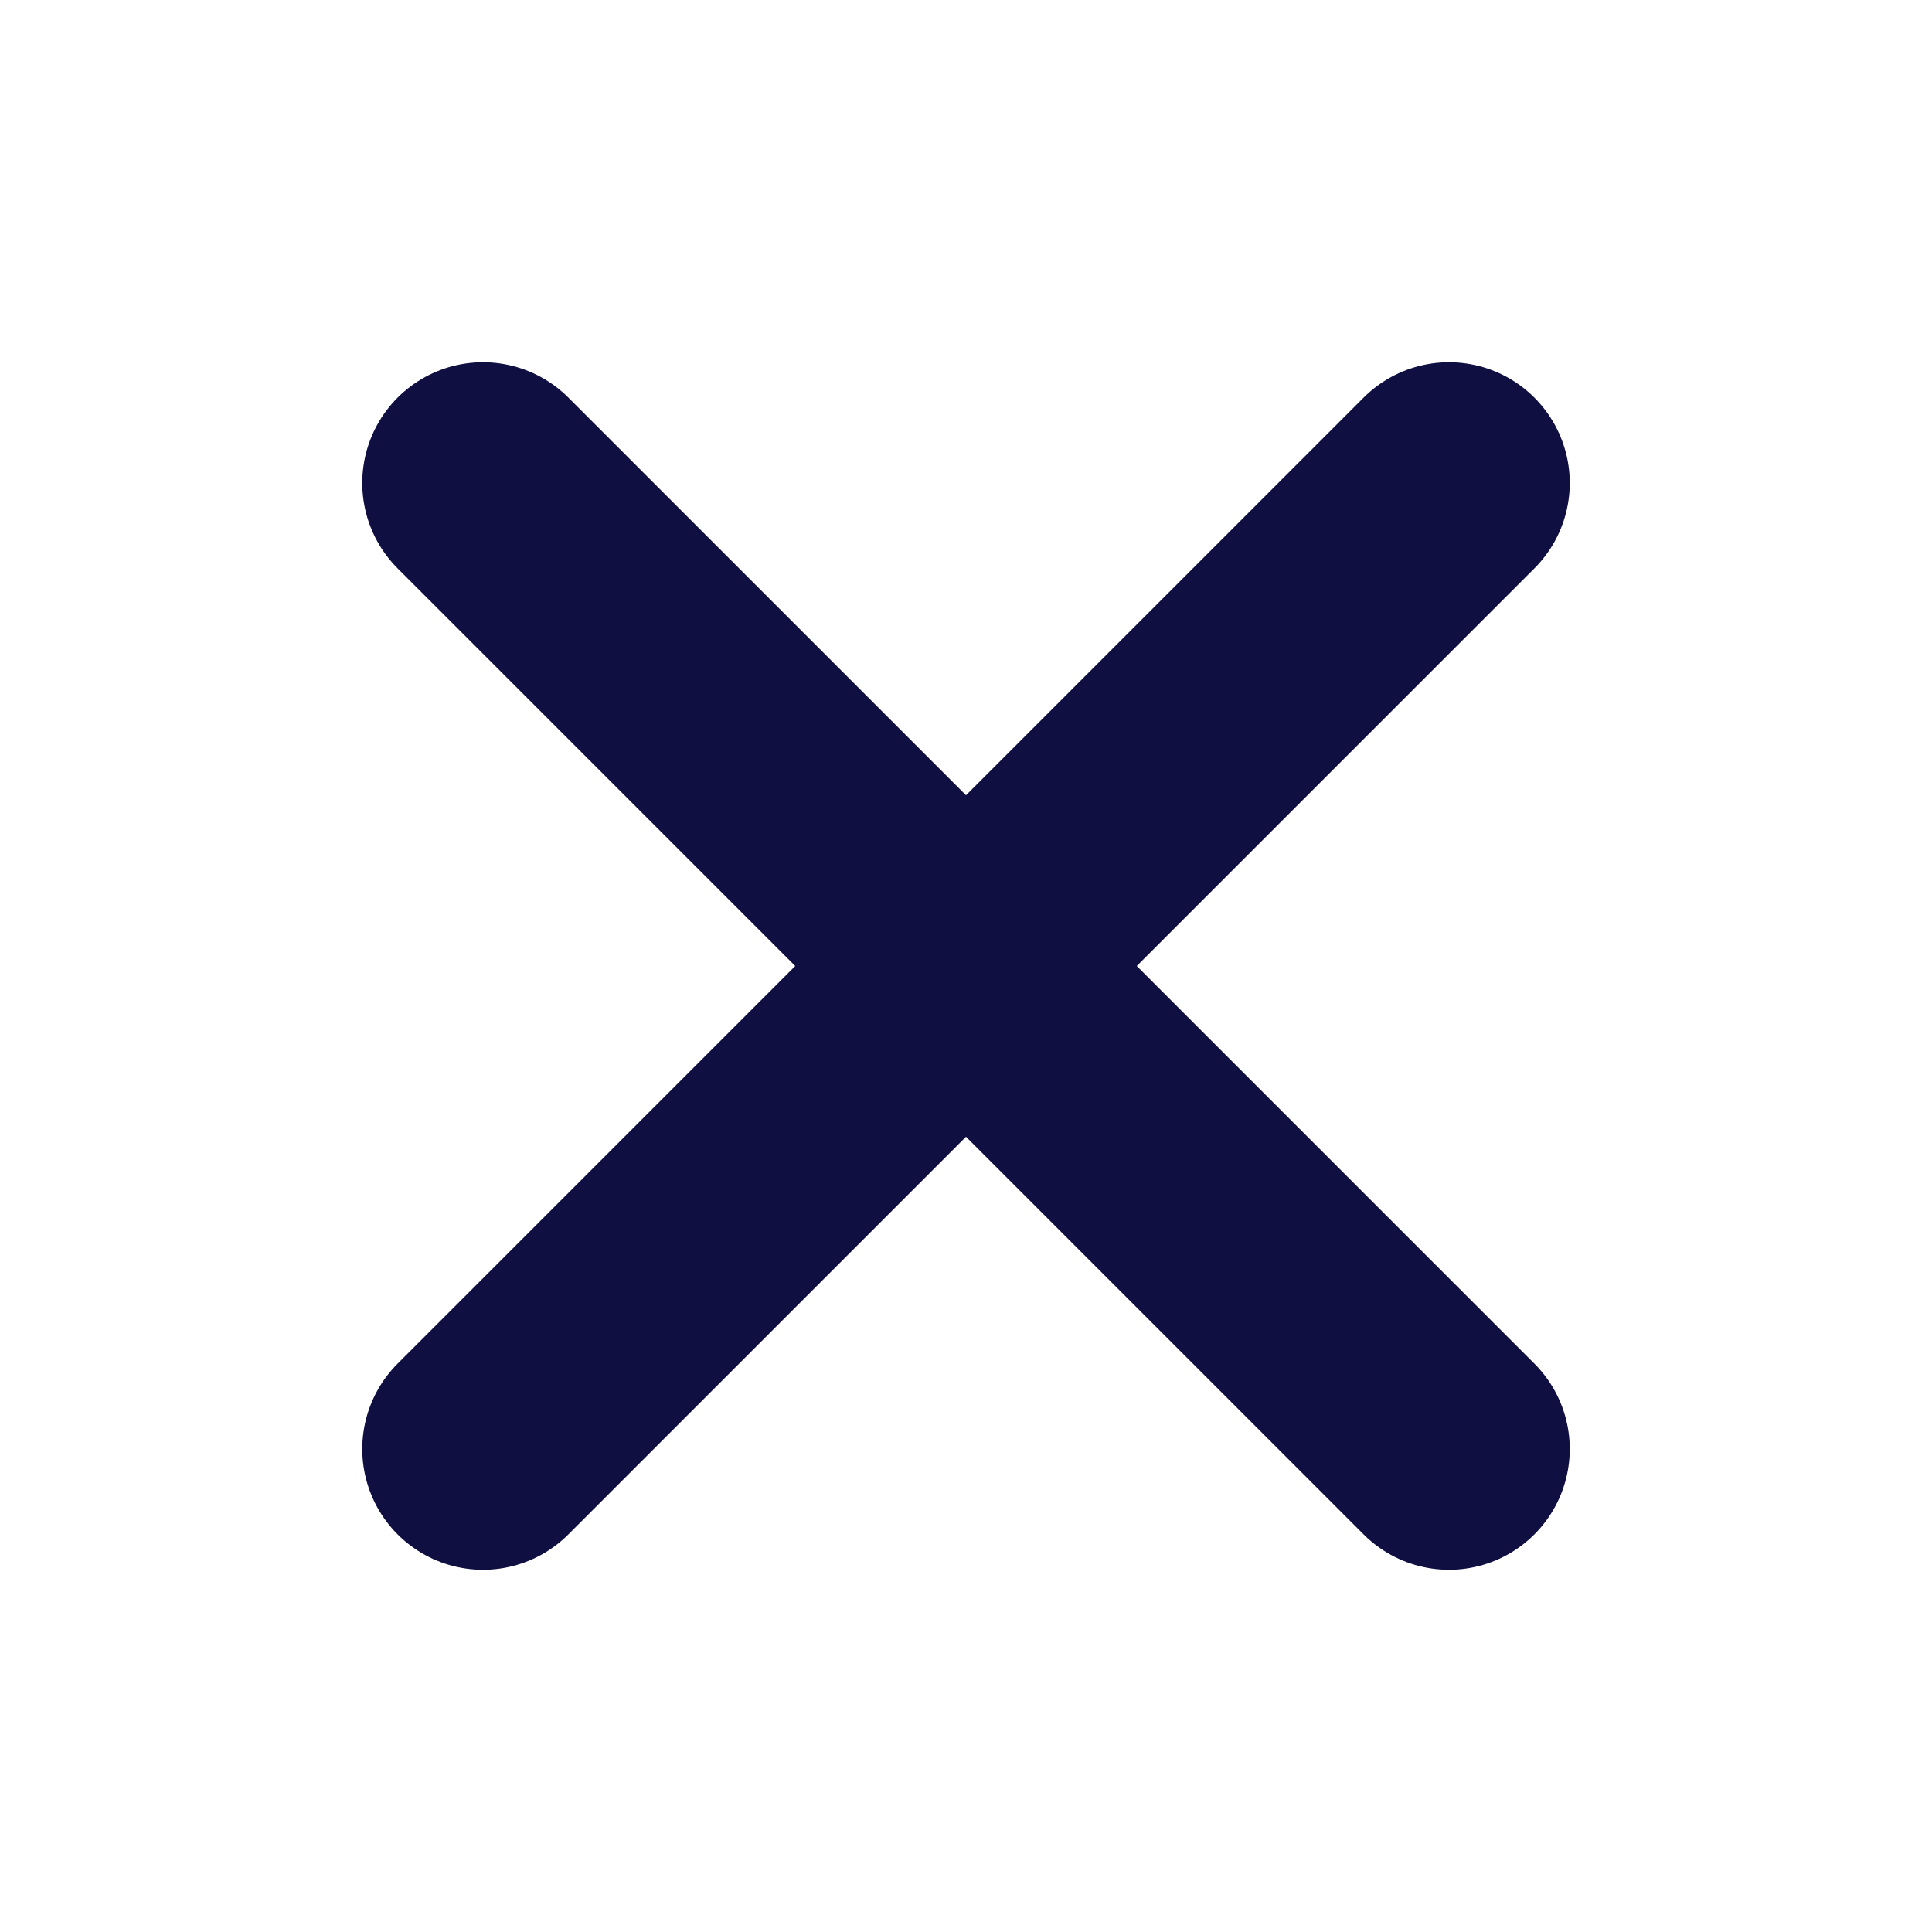<svg xmlns="http://www.w3.org/2000/svg" width="12" height="12" fill="none" xmlns:v="https://vecta.io/nano"><path d="M3 3L9 9M3 9L9 3" stroke="#100f41" stroke-width="1.5" stroke-linecap="round" stroke-linejoin="round"/></svg>